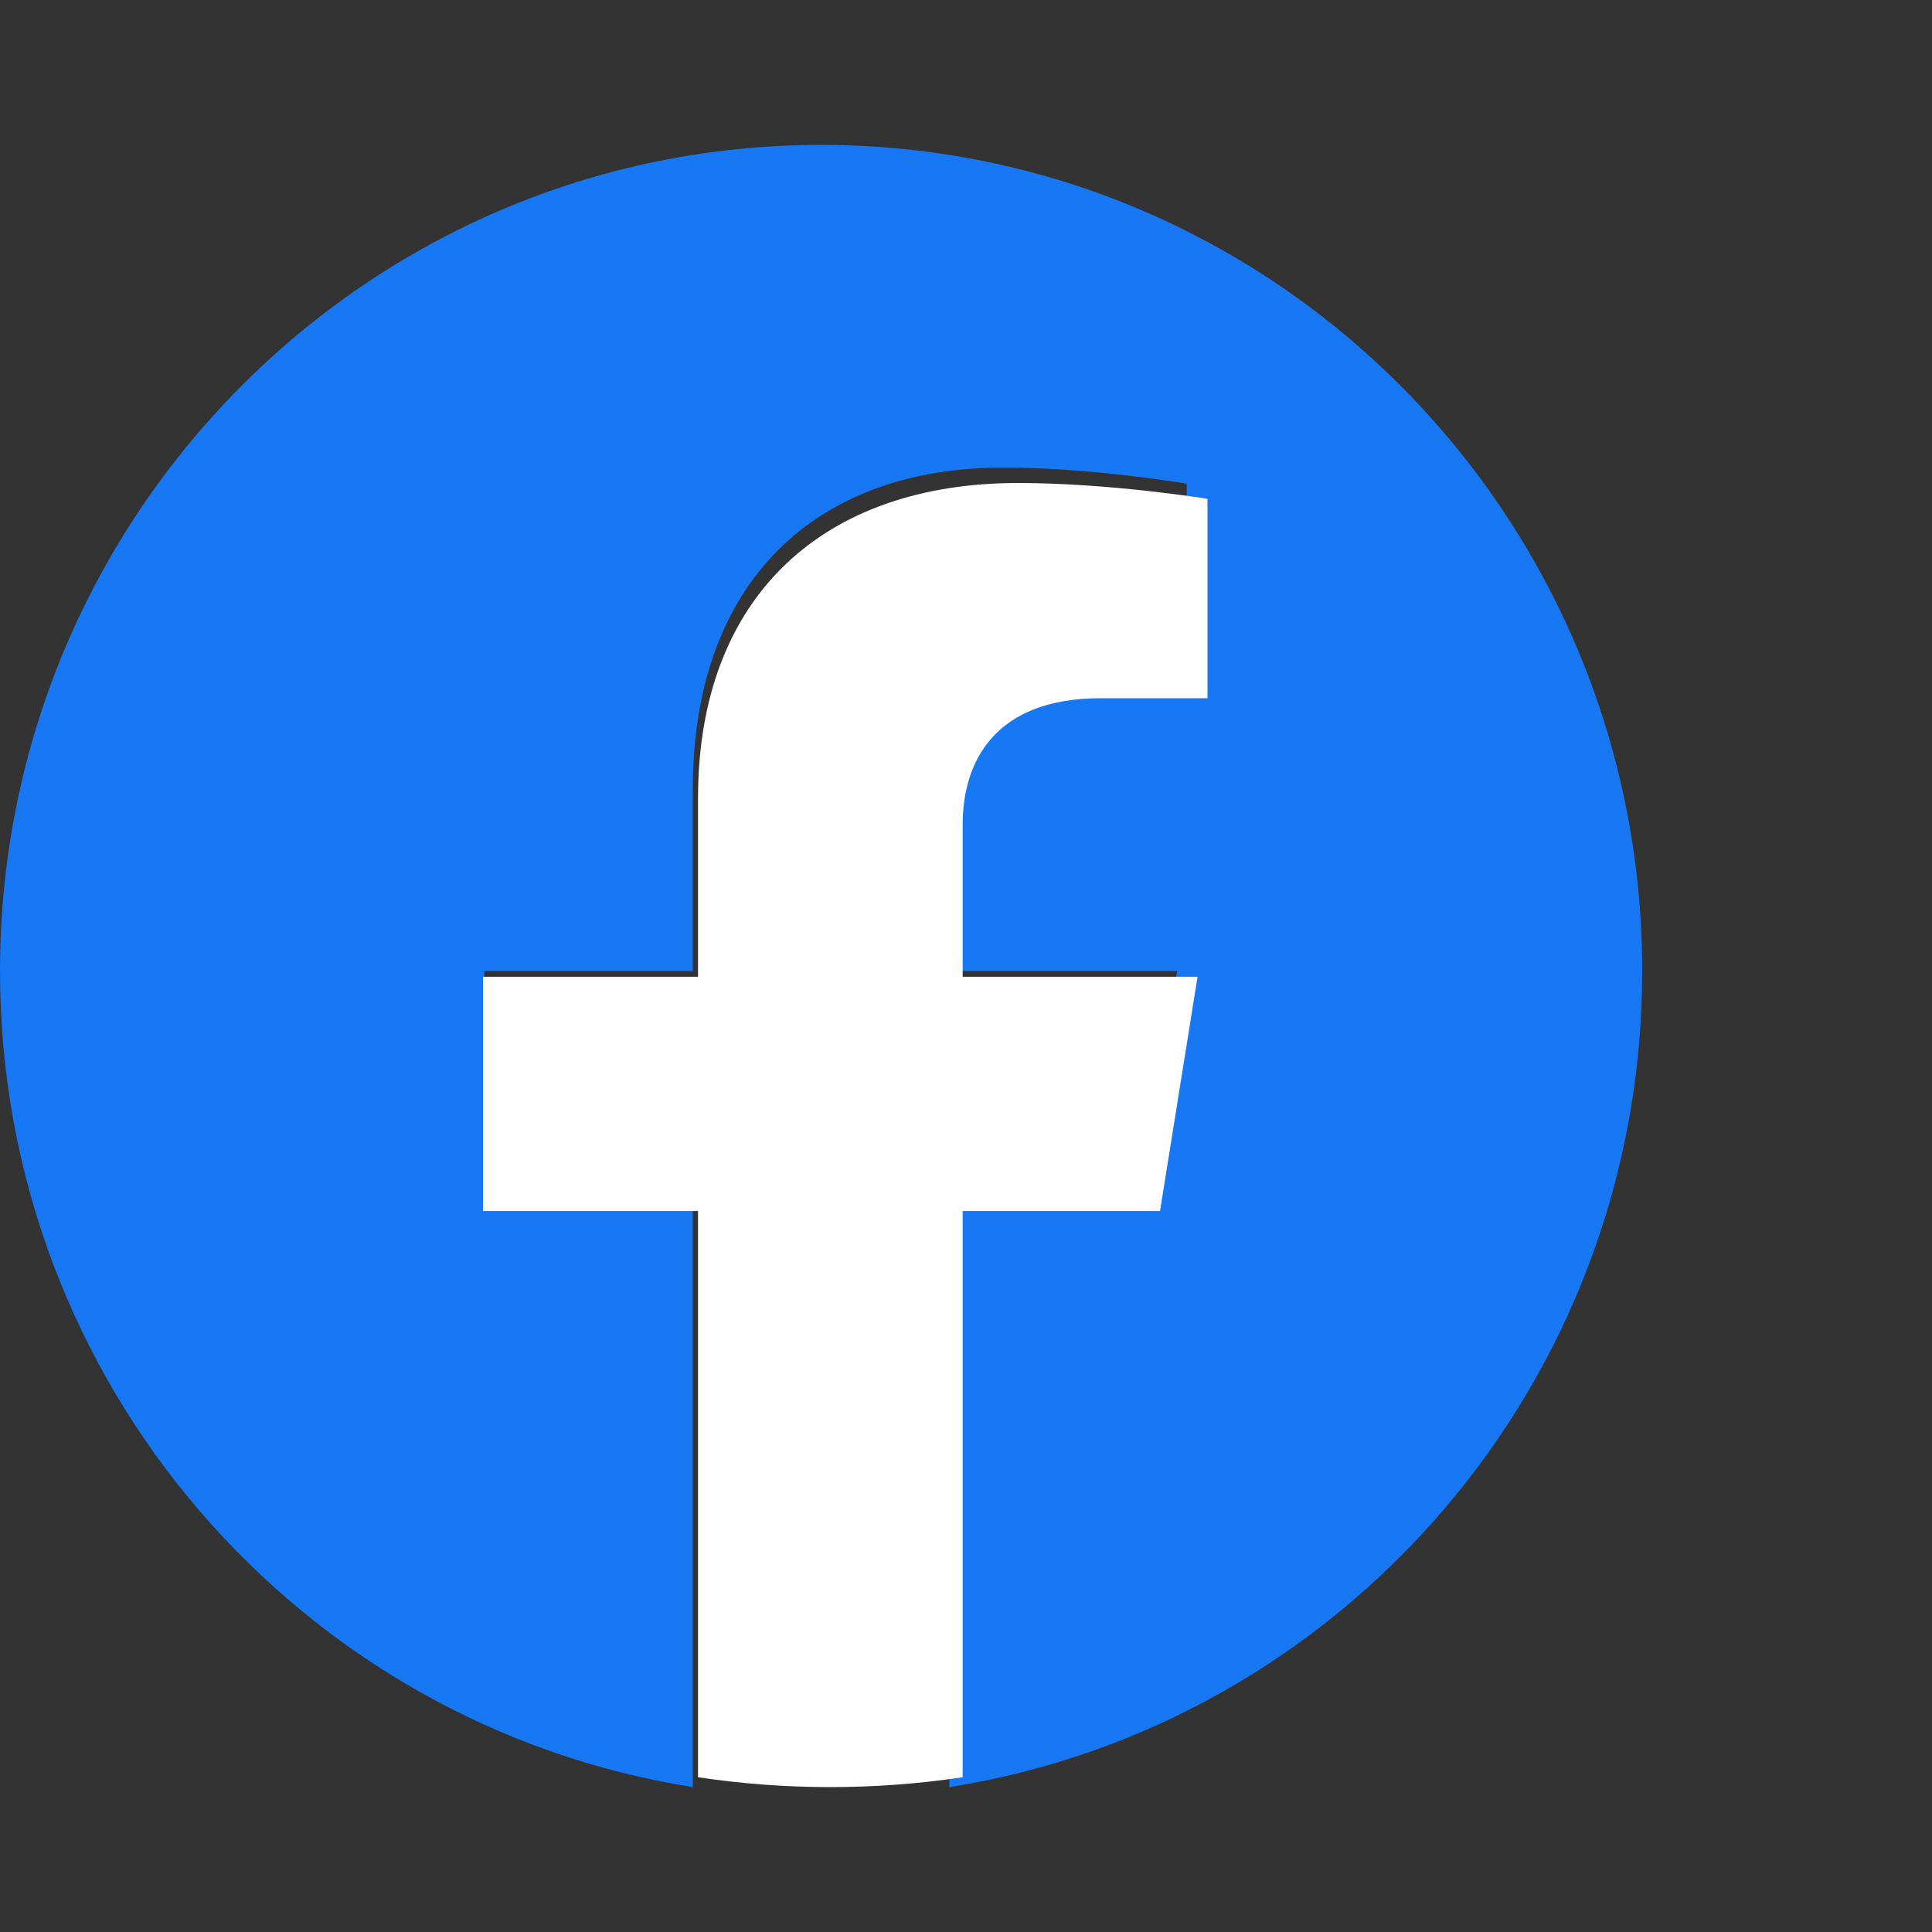 <svg width="40" height="40" viewBox="0 0 40 40" fill="none" xmlns="http://www.w3.org/2000/svg">
<rect x="0" y="0" width="40" height="40" fill="#333333" stroke="none"/>
<path d="M34 20.104C34 10.658 26.389 3 17 3C7.611 3 0 10.658 0 20.104C0 28.641 6.217 35.717 14.344 37V25.048H10.027V20.104H14.344V16.336C14.344 12.049 16.882 9.681 20.765 9.681C22.625 9.681 24.57 10.015 24.57 10.015V14.224H22.427C20.315 14.224 19.656 15.543 19.656 16.896V20.104H24.371L23.617 25.048H19.656V37C27.783 35.717 34 28.641 34 20.104Z" fill="#1877F2"/>
<path d="M24.017 25.073L24.794 20.223H19.931V17.076C19.931 15.749 20.611 14.456 22.789 14.456H25V10.328C25 10.328 22.993 10 21.075 10C17.07 10 14.452 12.322 14.452 16.527V20.223H10V25.073H14.452V36.796C15.358 36.932 16.274 37 17.192 37C18.109 37 19.025 36.932 19.931 36.796V25.073H24.017Z" fill="white"/>
</svg>

